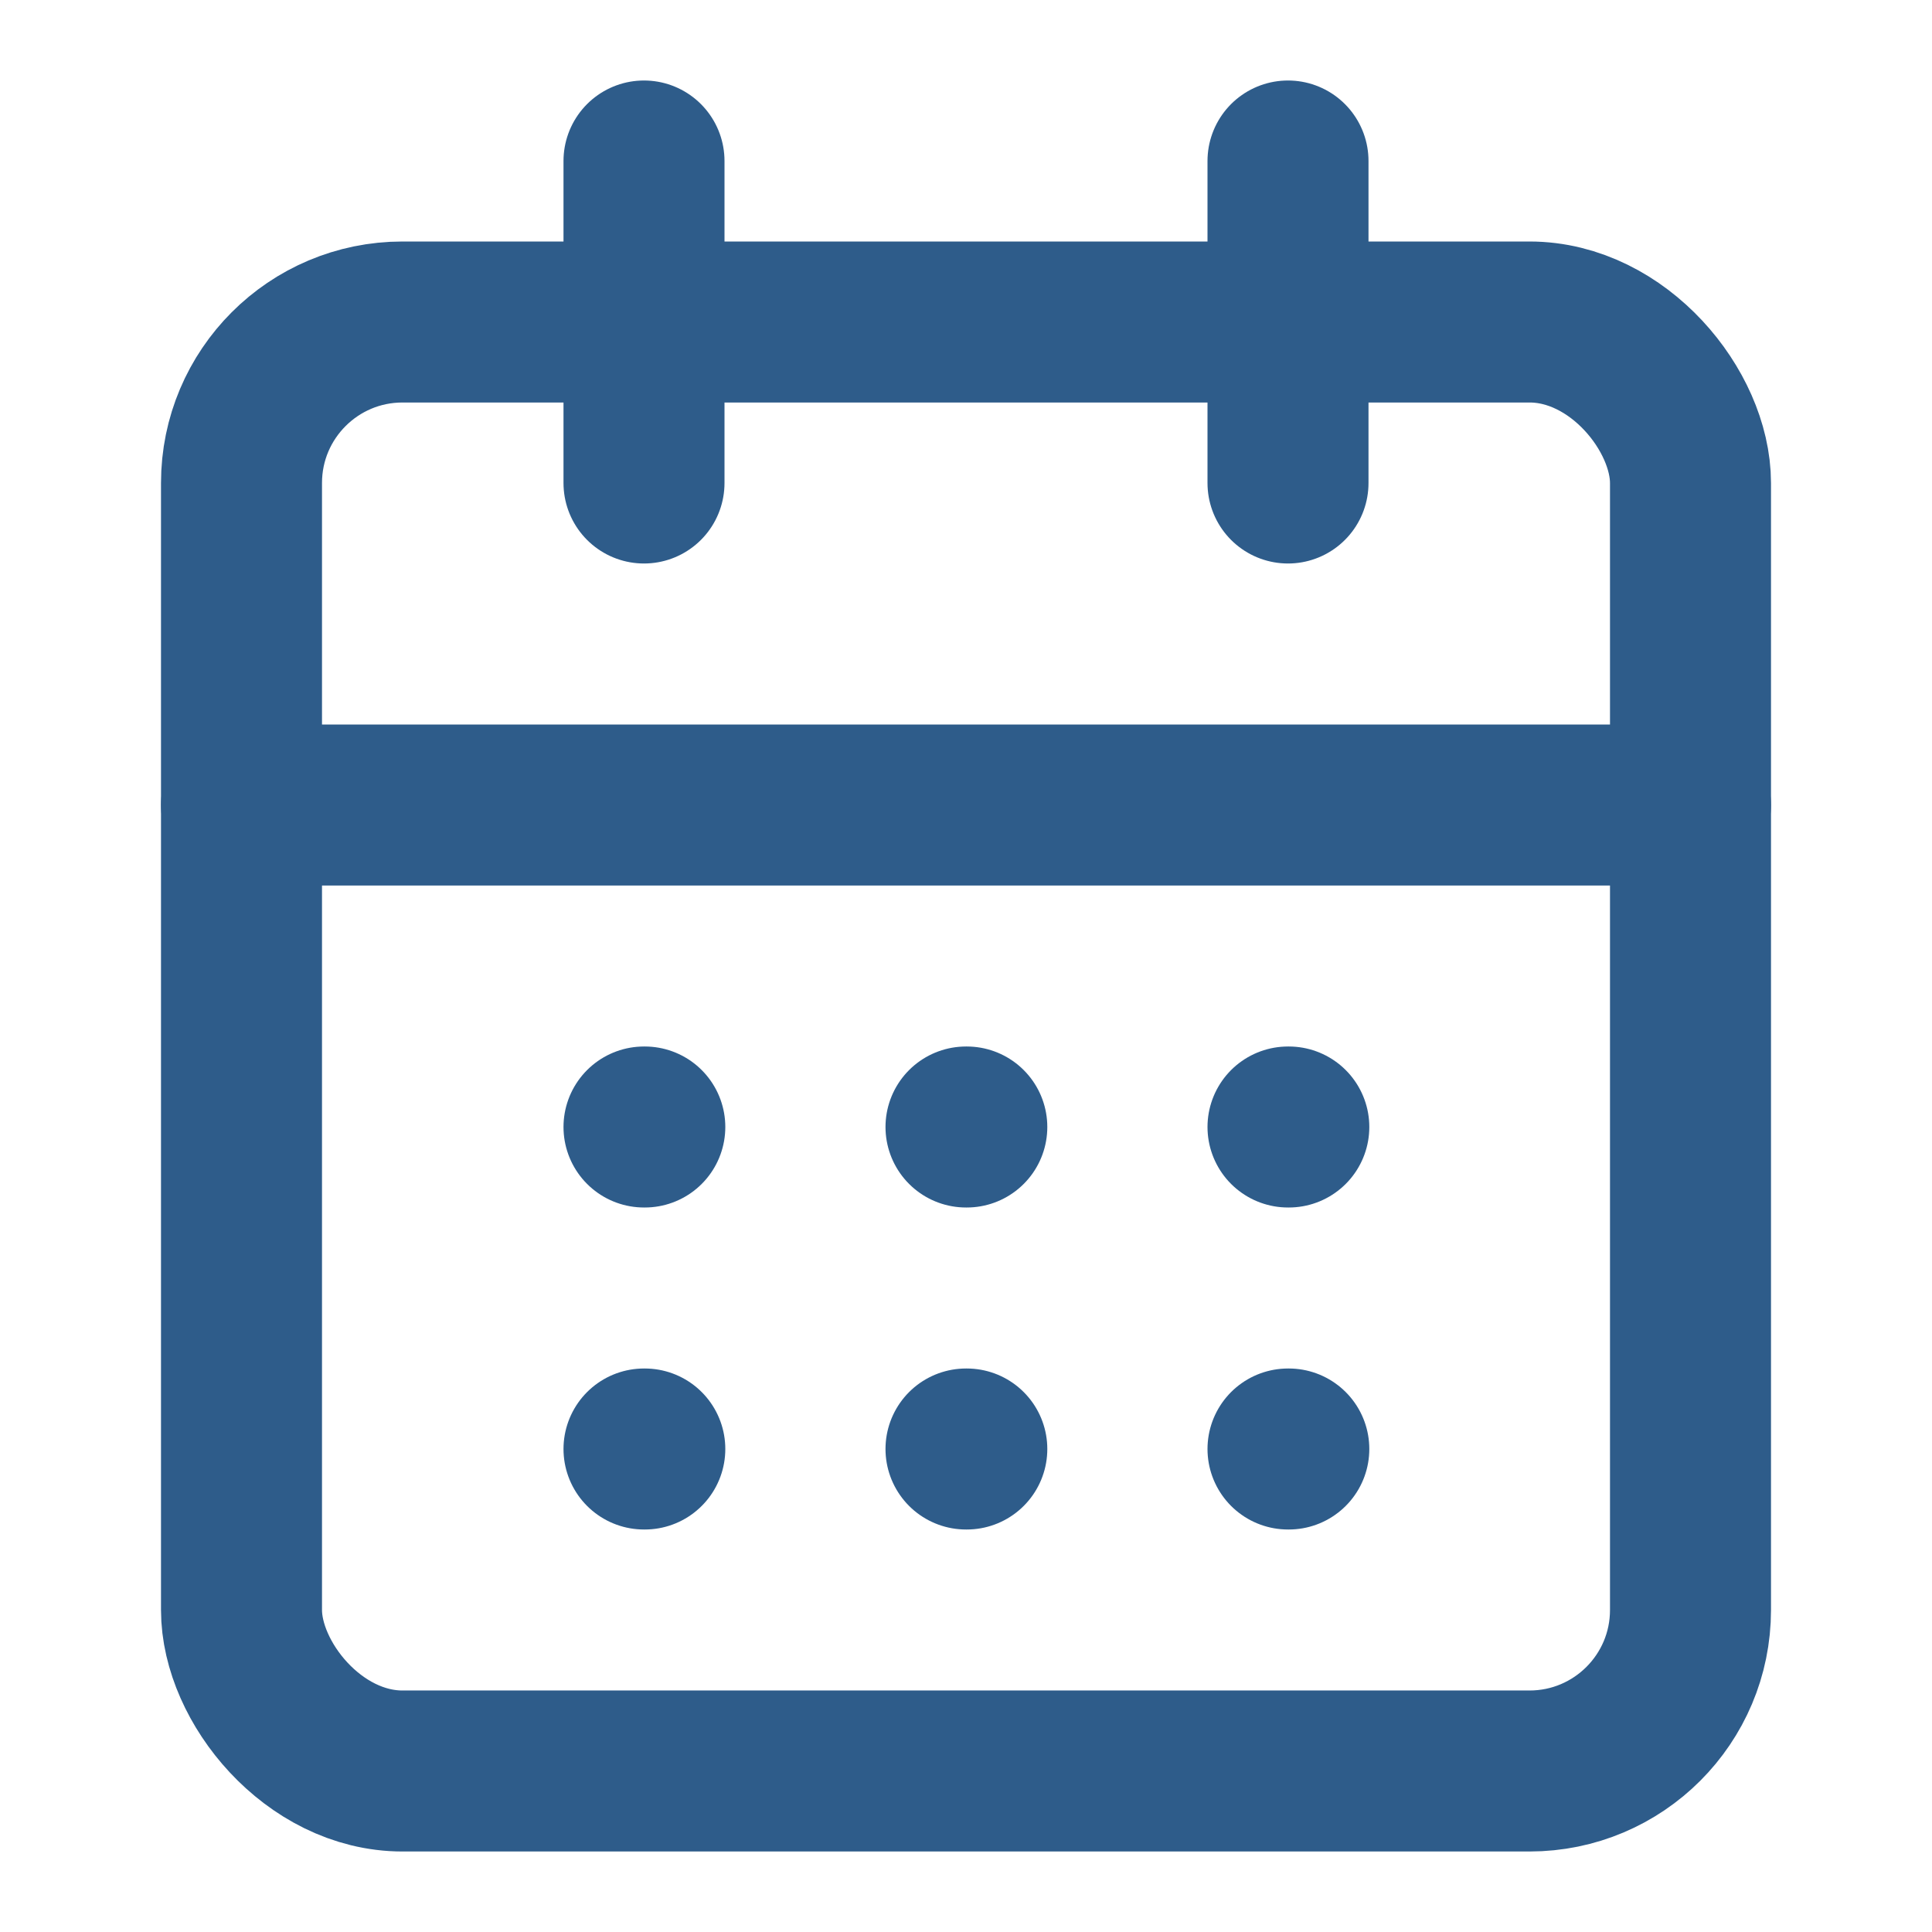 <svg xmlns:xlink="http://www.w3.org/1999/xlink" xmlns="http://www.w3.org/2000/svg" width="20" height="20" viewBox="0 0 24 24" fill="none" stroke="currentColor" stroke-width="2" stroke-linecap="round" stroke-linejoin="round" class="lucide lucide-calendar-days text-hearing" data-lov-id="src/components/ContactForm.tsx:120:18" data-lov-name="CalendarDays" data-component-path="src/components/ContactForm.tsx" data-component-line="120" data-component-file="ContactForm.tsx" data-component-name="CalendarDays" data-component-content="%7B%22className%22%3A%22text-hearing%22%7D"><path d="M8 2v4" stroke="#2E5C8A" fill="none" stroke-width="2px"></path><path d="M16 2v4" stroke="#2E5C8A" fill="none" stroke-width="2px"></path><rect width="18" height="18" x="3" y="4" rx="2" stroke="#2E5C8A" fill="none" stroke-width="2px"></rect><path d="M3 10h18" stroke="#2E5C8A" fill="none" stroke-width="2px"></path><path d="M8 14h.01" stroke="#2E5C8A" fill="none" stroke-width="2px"></path><path d="M12 14h.01" stroke="#2E5C8A" fill="none" stroke-width="2px"></path><path d="M16 14h.01" stroke="#2E5C8A" fill="none" stroke-width="2px"></path><path d="M8 18h.01" stroke="#2E5C8A" fill="none" stroke-width="2px"></path><path d="M12 18h.01" stroke="#2E5C8A" fill="none" stroke-width="2px"></path><path d="M16 18h.01" stroke="#2E5C8A" fill="none" stroke-width="2px"></path></svg>